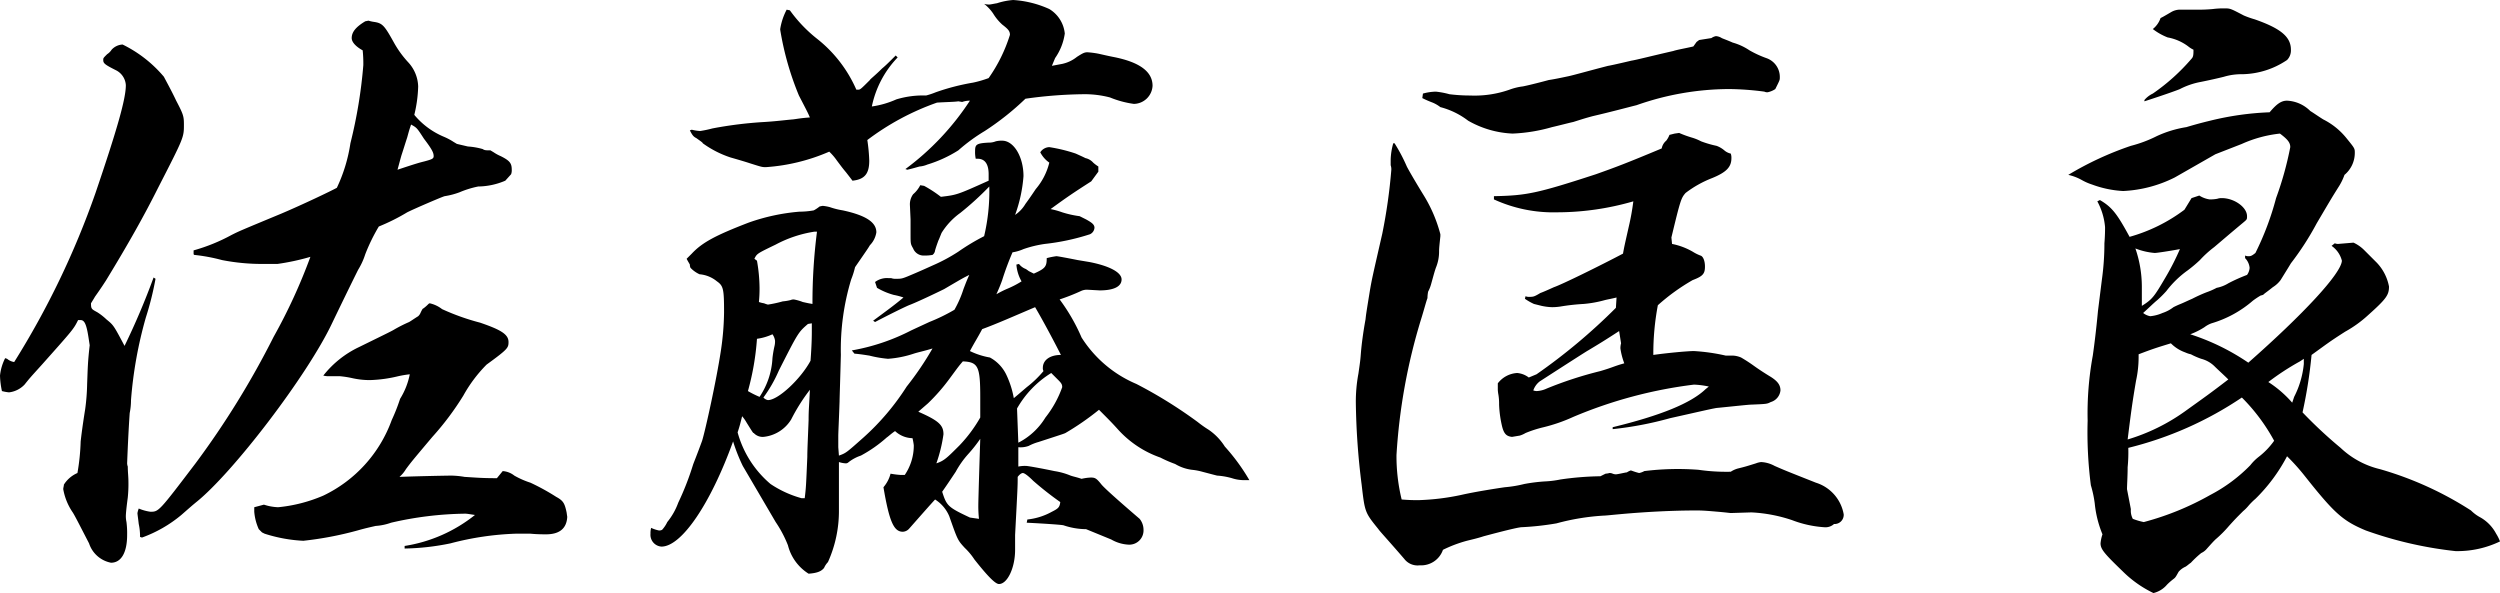 <svg xmlns="http://www.w3.org/2000/svg" width="154.96" height="36.76" viewBox="0 0 154.96 36.76"><path id="パス_8167" data-name="パス 8167" d="M24.64-32.2c-.6.36-.84.68-.84 1.04 0 .24.24.52.68.76a7.72 7.72 0 01.04.92 29.787 29.787 0 01-.8 4.84 9.827 9.827 0 01-.84 2.76c-.36.2-2.12 1.04-3.44 1.6-2.6 1.08-2.6 1.08-3.08 1.32A11.22 11.22 0 0114-18v.24l.04.04a10.873 10.873 0 011.72.32 12.827 12.827 0 002.52.24h.92a14.453 14.453 0 002.04-.44 34.41 34.41 0 01-2.28 4.96 53.25 53.25 0 01-4.84 7.84c-2.28 3-2.28 3-2.8 3a2.858 2.858 0 01-.72-.2 1.63 1.63 0 00-.08.28c0 .08.04.32.08.68a3.5 3.5 0 01.08.8l.12.04a8.1 8.1 0 002.44-1.4c.64-.56.64-.56.88-.76 2.28-1.8 6.96-7.92 8.48-11.16 1-2.08 1.56-3.2 1.6-3.28a4.352 4.352 0 00.44-.96 11.342 11.342 0 01.84-1.72 12.425 12.425 0 001.76-.88c.48-.24 2.16-.96 2.32-1a4.656 4.656 0 00.92-.24 5.958 5.958 0 011.16-.36 4.39 4.39 0 001.68-.36l.36-.4a.681.681 0 00.04-.28c0-.4-.12-.56-.68-.84a2.56 2.56 0 01-.44-.24l-.2-.12c-.28 0-.36 0-.48-.08a4.3 4.3 0 00-.92-.16l-.68-.16-.2-.12a3.741 3.741 0 00-.6-.32 4.781 4.781 0 01-1.84-1.36 8.264 8.264 0 00.24-1.76 2.3 2.3 0 00-.6-1.48 6.29 6.29 0 01-.88-1.2c-.6-1.08-.72-1.24-1.24-1.32a2.029 2.029 0 01-.36-.08zm2 9.2c.12-.44.16-.6.24-.88.12-.36.24-.76.36-1.12.12-.44.12-.44.24-.8.36.2.36.2.8.88.52.68.6.88.6 1.08 0 .16-.12.2-.56.32-.32.08-.48.12-1.68.52zM2.32-11.32A3.075 3.075 0 002-10.24a5.162 5.162 0 00.12.96 2.612 2.612 0 00.44.08 1.579 1.579 0 00.96-.48c.32-.4.32-.4 1.08-1.24 1.96-2.2 1.96-2.2 2.24-2.76H7c.24 0 .36.28.48 1.04l.08.52c-.12 1.04-.12 1.4-.16 2.44a13.02 13.02 0 01-.12 1.52c-.16 1-.24 1.64-.28 2a13.511 13.511 0 01-.2 1.96 1.851 1.851 0 00-.84.72c0 .08-.04.2-.04.28a3.669 3.669 0 00.56 1.4c.12.16.48.88 1.04 1.96a1.787 1.787 0 001.36 1.2c.64 0 1-.64 1-1.72a5.634 5.634 0 00-.04-.8 1.759 1.759 0 01-.04-.36c0-.16.04-.56.12-1.16a8.033 8.033 0 00.04-1c0-.28-.04-.6-.04-.92a.7.7 0 01-.04-.2c.08-2.08.16-3.12.16-3.12a4.1 4.1 0 00.08-.8 25.81 25.81 0 01.92-5.12 18.728 18.728 0 00.6-2.4l-.12-.08a44.972 44.972 0 01-1.8 4.24c-.68-1.28-.68-1.28-1.12-1.64a3.664 3.664 0 00-.56-.44c-.36-.2-.4-.2-.4-.56.12-.2.2-.32.24-.4.4-.56.6-.88.68-1 1.44-2.36 2.4-4.08 3.24-5.76C13.4-25 13.4-25 13.4-25.8c0-.52-.04-.64-.48-1.48-.28-.6-.68-1.32-.76-1.48a7.867 7.867 0 00-2.56-2 .986.986 0 00-.68.32.935.935 0 01-.28.28c-.24.24-.24.24-.24.36 0 .2.08.28.8.64a1.105 1.105 0 01.6.92c0 .84-.52 2.68-1.88 6.68a52.071 52.071 0 01-5.04 10.48.888.888 0 01-.44-.2zm20.76 1.12a6.09 6.09 0 01.76.12 4.965 4.965 0 001.08.12 8.358 8.358 0 001.76-.24 6.579 6.579 0 01.72-.12 4.521 4.521 0 01-.6 1.52 11.673 11.673 0 01-.52 1.32 8.325 8.325 0 01-4.24 4.68 9.336 9.336 0 01-2.8.72 3.149 3.149 0 01-.88-.16l-.6.16v.28a3.233 3.233 0 00.28 1.08l.2.2.16.08a9.269 9.269 0 002.4.44 21.131 21.131 0 003.36-.64c.56-.16.96-.24 1.12-.28a3.546 3.546 0 00.96-.2 21.3 21.3 0 014.6-.56c.12 0 .32.04.6.08A9.254 9.254 0 0127.08.32v.16a15.057 15.057 0 002.84-.32 18.123 18.123 0 014.04-.6h.92c.4.04.84.04.96.04q1.26 0 1.32-1.08l-.04-.28c-.12-.56-.2-.72-.64-.96a13.658 13.658 0 00-1.6-.88 5.268 5.268 0 01-1-.44 1.3 1.3 0 00-.72-.28l-.36.44c-.96 0-1.32-.04-2-.08a5.388 5.388 0 00-.8-.08c-.36 0-2.24.04-3.24.08a1.935 1.935 0 00.4-.48c.36-.48.36-.48 1.64-2A17.526 17.526 0 0030.72-9a8.708 8.708 0 011.44-1.92c1.32-.96 1.36-1.04 1.36-1.4 0-.48-.48-.76-1.76-1.2a14.232 14.232 0 01-2.36-.84 1.922 1.922 0 00-.76-.36.14.14 0 00-.08.04 2.611 2.611 0 01-.32.28c-.04 0-.08.08-.16.24a.615.615 0 01-.16.24c-.32.2-.36.24-.56.36a8.89 8.89 0 00-.88.44c-.2.12-.2.12-2.24 1.12a6.183 6.183 0 00-2.2 1.76 1.287 1.287 0 00.32.04zM58.24-23c.36-.08.6-.16.76-.2a1.547 1.547 0 00.48-.12 7.839 7.839 0 001.92-.88 11.143 11.143 0 011.64-1.2 16.877 16.877 0 002.52-2 27.383 27.383 0 013.56-.28 6.21 6.21 0 011.68.2 6.051 6.051 0 001.48.4 1.181 1.181 0 001.16-1.12c0-.88-.8-1.48-2.48-1.8-.4-.08-.72-.16-.92-.2a5.479 5.479 0 00-.64-.08c-.2 0-.32.08-.64.28a2.193 2.193 0 01-.92.44l-.64.12.2-.48a3.52 3.52 0 00.6-1.52 2 2 0 00-.96-1.52 6.357 6.357 0 00-2.24-.56 4.319 4.319 0 00-1 .2c-.24.04-.4.08-.48.08a1.126 1.126 0 01-.32-.04 2.632 2.632 0 01.56.6 3.078 3.078 0 00.56.68c.36.28.48.4.48.64a9.612 9.612 0 01-1.32 2.68 6.727 6.727 0 01-.96.28 13.881 13.881 0 00-2.32.6 4.593 4.593 0 01-.6.2 5.692 5.692 0 00-1.84.24 5.652 5.652 0 01-1.52.44 6.183 6.183 0 011.6-3.04l-.12-.12c-.36.36-.64.64-.84.8-.44.44-.76.68-.76.72-.6.6-.6.6-.76.6h-.08a8.177 8.177 0 00-2.44-3.16 8.714 8.714 0 01-1.68-1.76l-.2-.04a3.865 3.865 0 00-.4 1.2v.04a18.253 18.253 0 001.16 4.08c.56 1.08.56 1.08.68 1.36-.56.04-.72.08-1.04.12-.48.04-1.08.12-1.76.16a24.975 24.975 0 00-3.24.4 6.659 6.659 0 01-.76.16 2.753 2.753 0 01-.52-.08l-.12.04c.16.32.24.4.4.48.28.2.4.28.4.32a6.256 6.256 0 001.72.88q.84.24 1.2.36c.76.24.76.24 1 .24a11.842 11.842 0 003.92-.96 3.48 3.48 0 01.48.56c.36.48.36.48.56.72.28.36.28.36.4.52.76-.08 1.04-.44 1.04-1.24a10.677 10.677 0 00-.12-1.28 15.892 15.892 0 014.32-2.32c.64-.04 1.08-.04 1.32-.08l.24.04a1.408 1.408 0 01.48-.08 16.474 16.474 0 01-4 4.24zm.8.96a1.8 1.8 0 01-.44.56 1.059 1.059 0 00-.2.68l.04.88v.88c0 .64 0 .64.16.92a.7.7 0 00.68.44 2.655 2.655 0 00.52-.04.4.4 0 00.16-.28c.08-.28.16-.48.2-.6.04-.08.04-.08.2-.48a4.34 4.34 0 011.16-1.24 18.53 18.53 0 001.8-1.64 12.062 12.062 0 01-.32 3.08 13.394 13.394 0 00-1.6.96 10.545 10.545 0 01-1.56.84q-.66.3-1.08.48c-.84.36-.84.36-1.2.36a.78.78 0 01-.32-.04h-.16a1.227 1.227 0 00-.84.24l.12.36a4.189 4.189 0 001.04.44 4.082 4.082 0 01.6.16c-.52.44-.96.76-1.88 1.44l.12.08c.76-.4 1.96-1 2.2-1.08.6-.24 1.84-.84 2.08-.96 1.16-.68 1.16-.68 1.56-.88-.16.36-.16.36-.36.88a6.688 6.688 0 01-.56 1.28 11.225 11.225 0 01-1.56.76c-.08.04-.52.24-1.12.52a12.838 12.838 0 01-3.68 1.24l.16.2c.44.04.64.08.92.12a7.274 7.274 0 001.16.2 6.506 6.506 0 001.6-.32c.24-.08.64-.16 1.16-.32a18.873 18.873 0 01-1.6 2.36 15.2 15.2 0 01-2.68 3.16c-1.08.96-1.08.96-1.52 1.12l-.04-.52v-.68c0-.24.04-.96.08-2.16 0-.2.04-1.28.08-2.88a14.989 14.989 0 01.64-4.68 5.192 5.192 0 00.24-.76c.8-1.16.8-1.16.92-1.36a1.452 1.452 0 00.4-.8c0-.6-.6-1.04-2.08-1.36a4.678 4.678 0 01-.8-.2 2.612 2.612 0 00-.44-.08 1.732 1.732 0 00-.2.04 2.268 2.268 0 01-.36.24 5.014 5.014 0 01-.88.08 12.424 12.424 0 00-3.16.68c-2.08.8-2.88 1.24-3.52 1.92l-.32.32c.08.16.16.28.2.36a.485.485 0 00.04.2 1.8 1.8 0 00.56.4 1.952 1.952 0 011.08.44c.4.28.44.48.44 1.92a17.126 17.126 0 01-.2 2.4c-.28 1.84-.96 4.92-1.16 5.56-.32.88-.52 1.36-.56 1.48a17.467 17.467 0 01-.92 2.36 4.127 4.127 0 01-.68 1.2 1.951 1.951 0 01-.32.48.361.361 0 01-.2.04 2.161 2.161 0 01-.48-.16 1.234 1.234 0 00-.04.36.732.732 0 00.68.8c1.24 0 3.04-2.64 4.44-6.52a10.8 10.8 0 00.6 1.52l2.04 3.48a7.33 7.33 0 01.76 1.44 2.918 2.918 0 001.28 1.76c.56-.04.8-.16.96-.36a1.229 1.229 0 01.24-.36A7.693 7.693 0 0054-1.92v-2.96a1.76 1.76 0 00.4.08.24.24 0 00.16-.04 2.475 2.475 0 01.8-.44 8.3 8.3 0 001.6-1.12c.12-.08.28-.24.52-.4a1.62 1.62 0 001.08.44 3.566 3.566 0 01.08.44 3.239 3.239 0 01-.56 1.84h-.24a5.478 5.478 0 01-.64-.08 2.079 2.079 0 01-.44.84c.36 2.12.64 2.76 1.2 2.76a.555.555 0 00.4-.2c1.2-1.36 1.2-1.36 1.6-1.8a2.267 2.267 0 01.88 1.04c.52 1.48.52 1.48.96 1.96a4.027 4.027 0 01.6.72c.76.96 1.28 1.52 1.52 1.52.52 0 1-1 1-2.12v-.92c.16-3.04.16-3.04.16-3.6.12-.16.24-.24.32-.24s.28.12.64.48a19.869 19.869 0 001.68 1.32c-.04.32-.12.4-.52.6a3.983 3.983 0 01-1.52.48l-.04.2c.84.04 2.12.12 2.28.16a4.453 4.453 0 001.4.24l1.56.64a2.378 2.378 0 001.08.32.882.882 0 00.92-.92 1.086 1.086 0 00-.24-.68c-1.12-.96-2.12-1.84-2.36-2.12-.32-.4-.4-.44-.68-.44a3.138 3.138 0 00-.56.08c-.36-.12-.44-.12-.68-.2a4.3 4.3 0 00-1-.28c-.76-.16-1.64-.32-1.76-.32a1.947 1.947 0 00-.48.04v-1.2a1.466 1.466 0 00.64-.08 3.08 3.08 0 01.6-.24c1.6-.52 1.6-.52 1.68-.56a16.82 16.82 0 002.08-1.44c.56.56.8.8 1.16 1.2a6.356 6.356 0 002.64 1.76 7.633 7.633 0 00.92.4 2.685 2.685 0 001.04.36 3.646 3.646 0 01.64.12c.76.2.76.2.92.24a4.343 4.343 0 01.92.16 2.4 2.4 0 00.68.12h.4a12.282 12.282 0 00-1.52-2.08 3.558 3.558 0 00-1-1.04 6.886 6.886 0 01-.68-.48 28.3 28.3 0 00-3.8-2.36 7.46 7.46 0 01-3.4-2.88 11.625 11.625 0 00-1.36-2.36 12.537 12.537 0 001.32-.52.861.861 0 01.44-.08l.72.04c.88 0 1.36-.24 1.36-.68s-.76-.84-2-1.08l-.72-.12c-.6-.12-1.24-.24-1.32-.24a4.638 4.638 0 00-.6.12c0 .52-.08.64-.8.96l-.32-.16c-.04-.04-.12-.08-.16-.12a.968.968 0 01-.44-.32l-.16.04a2.455 2.455 0 00.32 1.04 5.721 5.721 0 01-.84.44 5.909 5.909 0 00-.72.36c.2-.44.32-.76.36-.88a17.739 17.739 0 01.64-1.72 2.7 2.7 0 00.68-.2 7.07 7.07 0 011.32-.32 13.948 13.948 0 002.8-.6.482.482 0 00.28-.4c0-.2-.16-.32-.52-.52l-.4-.2a6.248 6.248 0 01-1.08-.24 4.836 4.836 0 00-.72-.2c1.04-.76 1.4-1 2.52-1.72l.44-.6v-.32a2.218 2.218 0 01-.32-.24.894.894 0 00-.48-.28c-.16-.08-.16-.08-.6-.28a9.727 9.727 0 00-1.64-.4.693.693 0 00-.56.32 1.756 1.756 0 00.56.64 3.983 3.983 0 01-.84 1.64c-.32.48-.52.76-.64.92a2.094 2.094 0 01-.64.68 8.91 8.91 0 00.52-2.4c0-1.2-.6-2.2-1.32-2.2a1.5 1.5 0 00-.4.04 1.119 1.119 0 01-.44.08c-.76.04-.84.12-.84.52a1.947 1.947 0 00.04.48h.12c.44 0 .68.32.68.96v.4c-1.96.88-1.96.88-2.96 1a7.693 7.693 0 00-1.04-.68zm-10.28 4.56c.16-.32.16-.32 1.32-.88a7.513 7.513 0 012.4-.8h.16a34.7 34.7 0 00-.28 4.48c-.24-.04-.24-.04-.6-.12a2.975 2.975 0 00-.56-.16.535.535 0 00-.2.04 2.954 2.954 0 01-.48.08 7.593 7.593 0 01-.92.2 1.573 1.573 0 01-.24-.08 1.8 1.8 0 01-.32-.08 8.136 8.136 0 00.04-.88 10.065 10.065 0 00-.16-1.68zM65.04-8.2a6.128 6.128 0 012.12-2.2l.44.44c.2.2.24.28.24.44a6.541 6.541 0 01-1.04 1.88 4.2 4.2 0 01-1.68 1.56zm2.72-3.32c-.68 0-1.12.32-1.12.8a.361.361 0 00.04.2 6.532 6.532 0 01-1.04 1c-.56.48-.56.48-.8.68a5.711 5.711 0 00-.44-1.4 2.385 2.385 0 00-1.04-1.12 4.646 4.646 0 01-1.24-.4c.32-.6.44-.76.76-1.36.88-.32 1.96-.8 3.28-1.36.52.88 1.28 2.32 1.6 2.96zm-15.44-1.96v.52c0 .6-.04 1.28-.08 1.8-.6 1.12-2 2.44-2.64 2.44a.5.5 0 01-.28-.16 8.558 8.558 0 00.96-1.68c1.2-2.36 1.2-2.36 1.8-2.88zm-3.96 4.2a16.2 16.2 0 00.56-3.24 3.373 3.373 0 00.96-.28.872.872 0 01.16.4 1.234 1.234 0 01-.04.36 6.579 6.579 0 00-.12.72 4.72 4.72 0 01-.8 2.4 6.042 6.042 0 01-.72-.36zm11.16.76a11.844 11.844 0 001.36-1.56c.56-.76.56-.76.8-1.04.96.04 1.08.32 1.08 2.24v1.24a8.769 8.769 0 01-1.28 1.72c-.8.8-.96.96-1.44 1.12a9.2 9.2 0 00.44-1.8c0-.56-.28-.84-1.56-1.4zM48-7.72a2.428 2.428 0 01.28.4c.4.64.4.64.44.64a.755.755 0 00.6.24 2.278 2.278 0 001.72-1.08 11.585 11.585 0 011.16-1.84c-.04.96-.08 1.2-.08 1.88-.04 1.08-.08 1.84-.08 2.28-.08 1.88-.08 1.88-.16 2.56h-.2a6.609 6.609 0 01-1.92-.88 6.4 6.4 0 01-2.04-3.2c.12-.36.16-.52.28-1zm14.12 6.28c-1.36-.64-1.44-.72-1.72-1.6.36-.52.36-.52.84-1.24A5.721 5.721 0 0162-5.36a8.881 8.881 0 00.76-.96c-.12 3.72-.12 4.04-.12 4.12a7.5 7.5 0 00.04.84zm45.2-29.6l-.16.12-.2.28c-.52.12-1 .2-1.24.28-1.4.32-2.32.56-2.6.6-.84.2-1.4.32-1.44.32-1.24.32-2.08.56-2.44.64-.56.12-.96.2-1.24.24-1.04.28-1.6.4-1.64.4a3.685 3.685 0 00-.8.2 6.53 6.53 0 01-2.44.36 10.335 10.335 0 01-1.28-.08 5.1 5.1 0 00-.84-.16 3.234 3.234 0 00-.8.12l-.04.28a6.31 6.31 0 00.64.28 2.091 2.091 0 01.48.28 4.83 4.83 0 011.72.84 6.05 6.05 0 002.76.8 10.358 10.358 0 002.44-.4c.52-.12.96-.24 1.32-.32.76-.24.76-.24 1.2-.36 1.2-.28 2.08-.52 2.72-.68a17.377 17.377 0 015.72-1 17.715 17.715 0 012.2.16.435.435 0 00.2.04 1.337 1.337 0 00.48-.2c.28-.56.28-.56.28-.72a1.233 1.233 0 00-.84-1.2 6.477 6.477 0 01-1.04-.48 3.589 3.589 0 00-1.04-.48c-.36-.16-.6-.24-.68-.28a.759.759 0 00-.36-.12.7.7 0 00-.28.12zm-1.52 5.8l-.32.08a1.439 1.439 0 01-.2.36.813.813 0 00-.28.48c-2.2.92-2.84 1.16-4.08 1.6-3.68 1.2-4.32 1.32-6.32 1.36v.2a8.833 8.833 0 003.92.8 17 17 0 004.72-.68 14.813 14.813 0 01-.28 1.56c-.28 1.24-.28 1.24-.36 1.68-1.44.76-3.8 1.92-4.28 2.08q-.66.3-.84.36c-.4.24-.44.24-.72.24a.435.435 0 01-.2-.04l-.04.16a3.548 3.548 0 00.56.32l.48.12a3.5 3.5 0 00.64.08 3.386 3.386 0 00.52-.04 13 13 0 011.44-.16 7.132 7.132 0 001.32-.24c.16-.04.4-.08.72-.16l-.04.64a36.042 36.042 0 01-4.92 4.12l-.48.2a1.376 1.376 0 00-.72-.28 1.631 1.631 0 00-1.2.64v.4a2.38 2.38 0 00.04.32 3.454 3.454 0 01.04.6 6.863 6.863 0 00.16 1.24c.12.56.28.72.64.76l.48-.08a1.568 1.568 0 00.36-.16 7.407 7.407 0 011.12-.36 10.207 10.207 0 001.84-.64 27.968 27.968 0 017.48-2 5.225 5.225 0 01.92.12l-.2.16c-.92.88-2.8 1.64-5.76 2.36v.12a21.617 21.617 0 003.56-.68c1.8-.4 2.8-.64 2.96-.64 1.2-.12 1.92-.2 2.08-.2.96-.04.96-.04 1.2-.16a.839.839 0 00.6-.72c0-.32-.16-.56-.6-.84-.4-.24-.76-.48-1.04-.68a9.472 9.472 0 00-.8-.52 1.461 1.461 0 00-.6-.12h-.36a11.927 11.927 0 00-1.96-.28c-.4 0-1.68.12-2.52.24a16.1 16.1 0 01.28-3.08 12.549 12.549 0 012.16-1.56c.64-.24.76-.4.76-.84 0-.36-.12-.64-.28-.68a2.63 2.63 0 01-.48-.24 4.182 4.182 0 00-1.28-.48l-.04-.4c.56-2.32.6-2.44.88-2.76a6.665 6.665 0 011.64-.92c.88-.36 1.2-.68 1.2-1.24a.781.781 0 00-.04-.28.905.905 0 01-.4-.2 1.588 1.588 0 00-.48-.28 6.452 6.452 0 01-.96-.28 3.087 3.087 0 00-.6-.24 6.684 6.684 0 01-.76-.28zm-3.32 13a1.126 1.126 0 00-.04.32 4.284 4.284 0 00.24.92c-.28.08-.28.08-.52.16-.44.16-.56.2-.96.32a23.73 23.73 0 00-3.32 1.08 1.633 1.633 0 01-.64.16.7.7 0 01-.2-.04 1.192 1.192 0 01.4-.56q2.88-1.86 3-1.92c.6-.36 1-.6 1.92-1.2zm-14.12-12.4a4.107 4.107 0 00-.16 1v.36a.781.781 0 01.04.28 33.491 33.491 0 01-.56 3.96c-.64 2.8-.64 2.8-.76 3.48-.24 1.48-.24 1.48-.28 1.84-.16.88-.24 1.56-.28 2-.04.52-.04.52-.16 1.36a9.4 9.4 0 00-.16 1.8 44.15 44.15 0 00.36 5.08c.2 1.72.2 1.72 1.04 2.76.04.08.6.68 1.6 1.84a1.037 1.037 0 00.96.4 1.428 1.428 0 001.44-.96A8.108 8.108 0 0192.92 0c.32-.08.68-.16 1.04-.28 1.2-.32 2-.52 2.32-.56a17.515 17.515 0 002.2-.24 14.269 14.269 0 012.92-.48c.12 0 .48-.04.92-.08 1.72-.16 3.44-.24 4.84-.24.44 0 .84.04 1.32.08s.76.08.8.08l1.28-.04a9.3 9.3 0 012.52.48 6.8 6.8 0 002 .44.786.786 0 00.6-.2.567.567 0 00.6-.6 2.506 2.506 0 00-1.72-1.96c-1.92-.76-1.92-.76-2.56-1.04a1.934 1.934 0 00-.84-.24 1.261 1.261 0 00-.32.08c-.64.2-.64.2-1.12.32a1.531 1.531 0 00-.44.2 12 12 0 01-2-.12 16.9 16.9 0 00-3.36.08 1.083 1.083 0 01-.32.12c-.32-.08-.48-.16-.52-.16a1.132 1.132 0 00-.24.12c-.08 0-.56.12-.68.12a.535.535 0 01-.2-.04.435.435 0 00-.2-.04 1.119 1.119 0 01-.24.04l-.32.16a18.757 18.757 0 00-2.48.2 6.066 6.066 0 01-.96.12 10.6 10.6 0 00-1.28.16 7.449 7.449 0 01-1.2.2c-.56.08-1.84.28-2.72.48a14.656 14.656 0 01-2.6.32 10.493 10.493 0 01-1.08-.04 11.375 11.375 0 01-.32-2.76 35.948 35.948 0 011.52-8.4c.2-.64.32-1.12.4-1.32a2.338 2.338 0 01.04-.4 2.337 2.337 0 00.2-.52c.2-.72.2-.72.28-.96a2.6 2.6 0 00.2-1.04c0-.2.04-.52.08-.92V-19a8.86 8.86 0 00-1-2.36c-.64-1.04-1-1.68-1.08-1.84a10.593 10.593 0 00-.76-1.44zm46.56-2.6c1.36-.44 2.12-.72 2.2-.76a4.647 4.647 0 011.28-.44c.6-.12 1.12-.24 1.44-.32a3.8 3.8 0 011.16-.16 5.1 5.1 0 002.76-.88.844.844 0 00.24-.64c0-.8-.64-1.32-2.24-1.88a5.75 5.75 0 01-.68-.24c-.84-.44-.84-.44-1.2-.44a5.13 5.13 0 00-.72.04 9.493 9.493 0 01-.96.04h-1a1.09 1.09 0 00-.64.16c-.48.28-.48.28-.64.36a1.487 1.487 0 01-.48.68 3.7 3.7 0 00.92.52 2.993 2.993 0 011.28.56 1.51 1.51 0 00.32.2c0 .28 0 .44-.12.56a12.484 12.484 0 01-2.4 2.16 1.539 1.539 0 00-.52.4zm4.4 3.28l1.64-.64a7.748 7.748 0 012.36-.64c.48.36.64.56.64.84a20.353 20.353 0 01-.88 3.16 17.727 17.727 0 01-1.28 3.4c-.2.16-.28.2-.4.2a.507.507 0 01-.24-.04v.16a.989.989 0 01.28.6.843.843 0 01-.16.44 10.562 10.562 0 00-1.16.52 2.113 2.113 0 01-.72.28 4.444 4.444 0 01-.64.28 9.384 9.384 0 00-.88.4c-.28.12-.52.24-.72.32s-.36.16-.44.2a2.26 2.26 0 01-.68.36 2.449 2.449 0 01-.76.2 1 1 0 01-.44-.2c.4-.36.68-.64.88-.8a6.755 6.755 0 00.56-.56 6.113 6.113 0 011.32-1.28 8.582 8.582 0 00.76-.64 6.544 6.544 0 01.88-.8c.24-.2.84-.72 1.8-1.52.24-.2.24-.2.24-.4 0-.56-.8-1.12-1.56-1.12a.781.781 0 00-.28.04 2.3 2.3 0 01-.48.04 1.6 1.6 0 01-.64-.24l-.48.16-.44.72a10.217 10.217 0 01-3.4 1.68c-.76-1.4-1.08-1.84-1.84-2.28l-.16.08a4.052 4.052 0 01.48 1.6c0 .16 0 .52-.04 1a16.382 16.382 0 01-.16 2.28l-.24 1.92c-.12 1.28-.24 2.2-.32 2.76a19.939 19.939 0 00-.32 4.04 25.538 25.538 0 00.2 4 6.991 6.991 0 01.24 1.12 6.722 6.722 0 00.48 1.92 2.329 2.329 0 00-.12.56c0 .36.24.64 1.36 1.72a7.007 7.007 0 001.92 1.36 1.589 1.589 0 00.84-.52 3.692 3.692 0 01.36-.32c.16-.12.16-.12.36-.48a1.232 1.232 0 01.44-.32c.12-.08.2-.16.32-.24a6.235 6.235 0 01.64-.6.99.99 0 00.36-.28c.36-.4.36-.4.52-.56a7.268 7.268 0 00.84-.84c.4-.44.4-.44.88-.92a2.372 2.372 0 00.32-.32 4.14 4.14 0 01.44-.44 10.518 10.518 0 001.96-2.64 12.9 12.9 0 011.08 1.2c1.84 2.32 2.36 2.8 3.8 3.4A24.192 24.192 0 00154.2.64a6.092 6.092 0 002.76-.6 2.63 2.63 0 00-.24-.48 2.5 2.5 0 00-.96-1 2.457 2.457 0 01-.6-.44 21.174 21.174 0 00-5.64-2.56 5.341 5.341 0 01-2.44-1.32 27.9 27.9 0 01-2.36-2.2 29.157 29.157 0 00.56-3.56c1-.72 1.08-.8 2.08-1.44A7.421 7.421 0 00148.8-14c1.12-1 1.28-1.24 1.28-1.76a2.926 2.926 0 00-.76-1.48l-.8-.8a2.288 2.288 0 00-.64-.44l-.96.08a.535.535 0 01-.2-.04l-.2.16a1.588 1.588 0 01.64.92c-.04.8-2.44 3.36-5.8 6.32a13.955 13.955 0 00-3.6-1.76 4.515 4.515 0 00.88-.44 1.655 1.655 0 01.44-.24 6.88 6.88 0 002.56-1.4 4.9 4.9 0 01.48-.32c.16-.04.16-.04.24-.12.32-.24.32-.24.52-.4a1.763 1.763 0 00.48-.44c.52-.84.52-.84.64-1.04a17.612 17.612 0 001.6-2.48c.92-1.56.92-1.56 1.32-2.2a3.621 3.621 0 00.4-.8 1.772 1.772 0 00.64-1.36c0-.28 0-.28-.52-.92a4.354 4.354 0 00-1.44-1.16c-.32-.2-.6-.4-.8-.52a2.176 2.176 0 00-1.44-.64c-.36 0-.64.2-1.08.72a18.139 18.139 0 00-3.68.52c-.16.04-.68.16-1.48.4a6.916 6.916 0 00-1.84.56 7.951 7.951 0 01-1.6.6 19.817 19.817 0 00-3.88 1.8 3.043 3.043 0 01.84.32 3.406 3.406 0 00.64.28 6.5 6.5 0 001.92.4 7.94 7.94 0 003.2-.84zm-4.96 5.84a4.244 4.244 0 001.2.28c.12 0 .92-.12 1.56-.24a15.449 15.449 0 01-.92 1.8c-.68 1.16-.8 1.32-1.44 1.72v-1.2a7.308 7.308 0 00-.4-2.36zm2.2 5.88a2.342 2.342 0 00.88.56 1.671 1.671 0 00.36.12 4.443 4.443 0 00.64.28 1.828 1.828 0 01.8.44c.24.24.6.56.88.84-1.2.92-1.44 1.08-2.72 2a12.032 12.032 0 01-3.52 1.72c.2-1.6.28-2.24.52-3.64a6.851 6.851 0 00.16-1.44v-.2c.84-.32 1.08-.4 2-.68zm8.24.96v.32a5.651 5.651 0 01-.6 2.04l-.12.36a6.865 6.865 0 00-1.48-1.28 15.657 15.657 0 011.96-1.28zM133.84-3.2c0-.24.04-.8.04-1.36a9.462 9.462 0 00.04-1.2 21.991 21.991 0 007.04-3.12 11.6 11.6 0 012 2.68 4.622 4.622 0 01-.96 1 3.029 3.029 0 00-.52.52A9.762 9.762 0 01139-2.84a17.374 17.374 0 01-4.12 1.68 4.17 4.17 0 01-.68-.2 1.082 1.082 0 01-.12-.6z" transform="translate(-2 33.52)"/></svg>